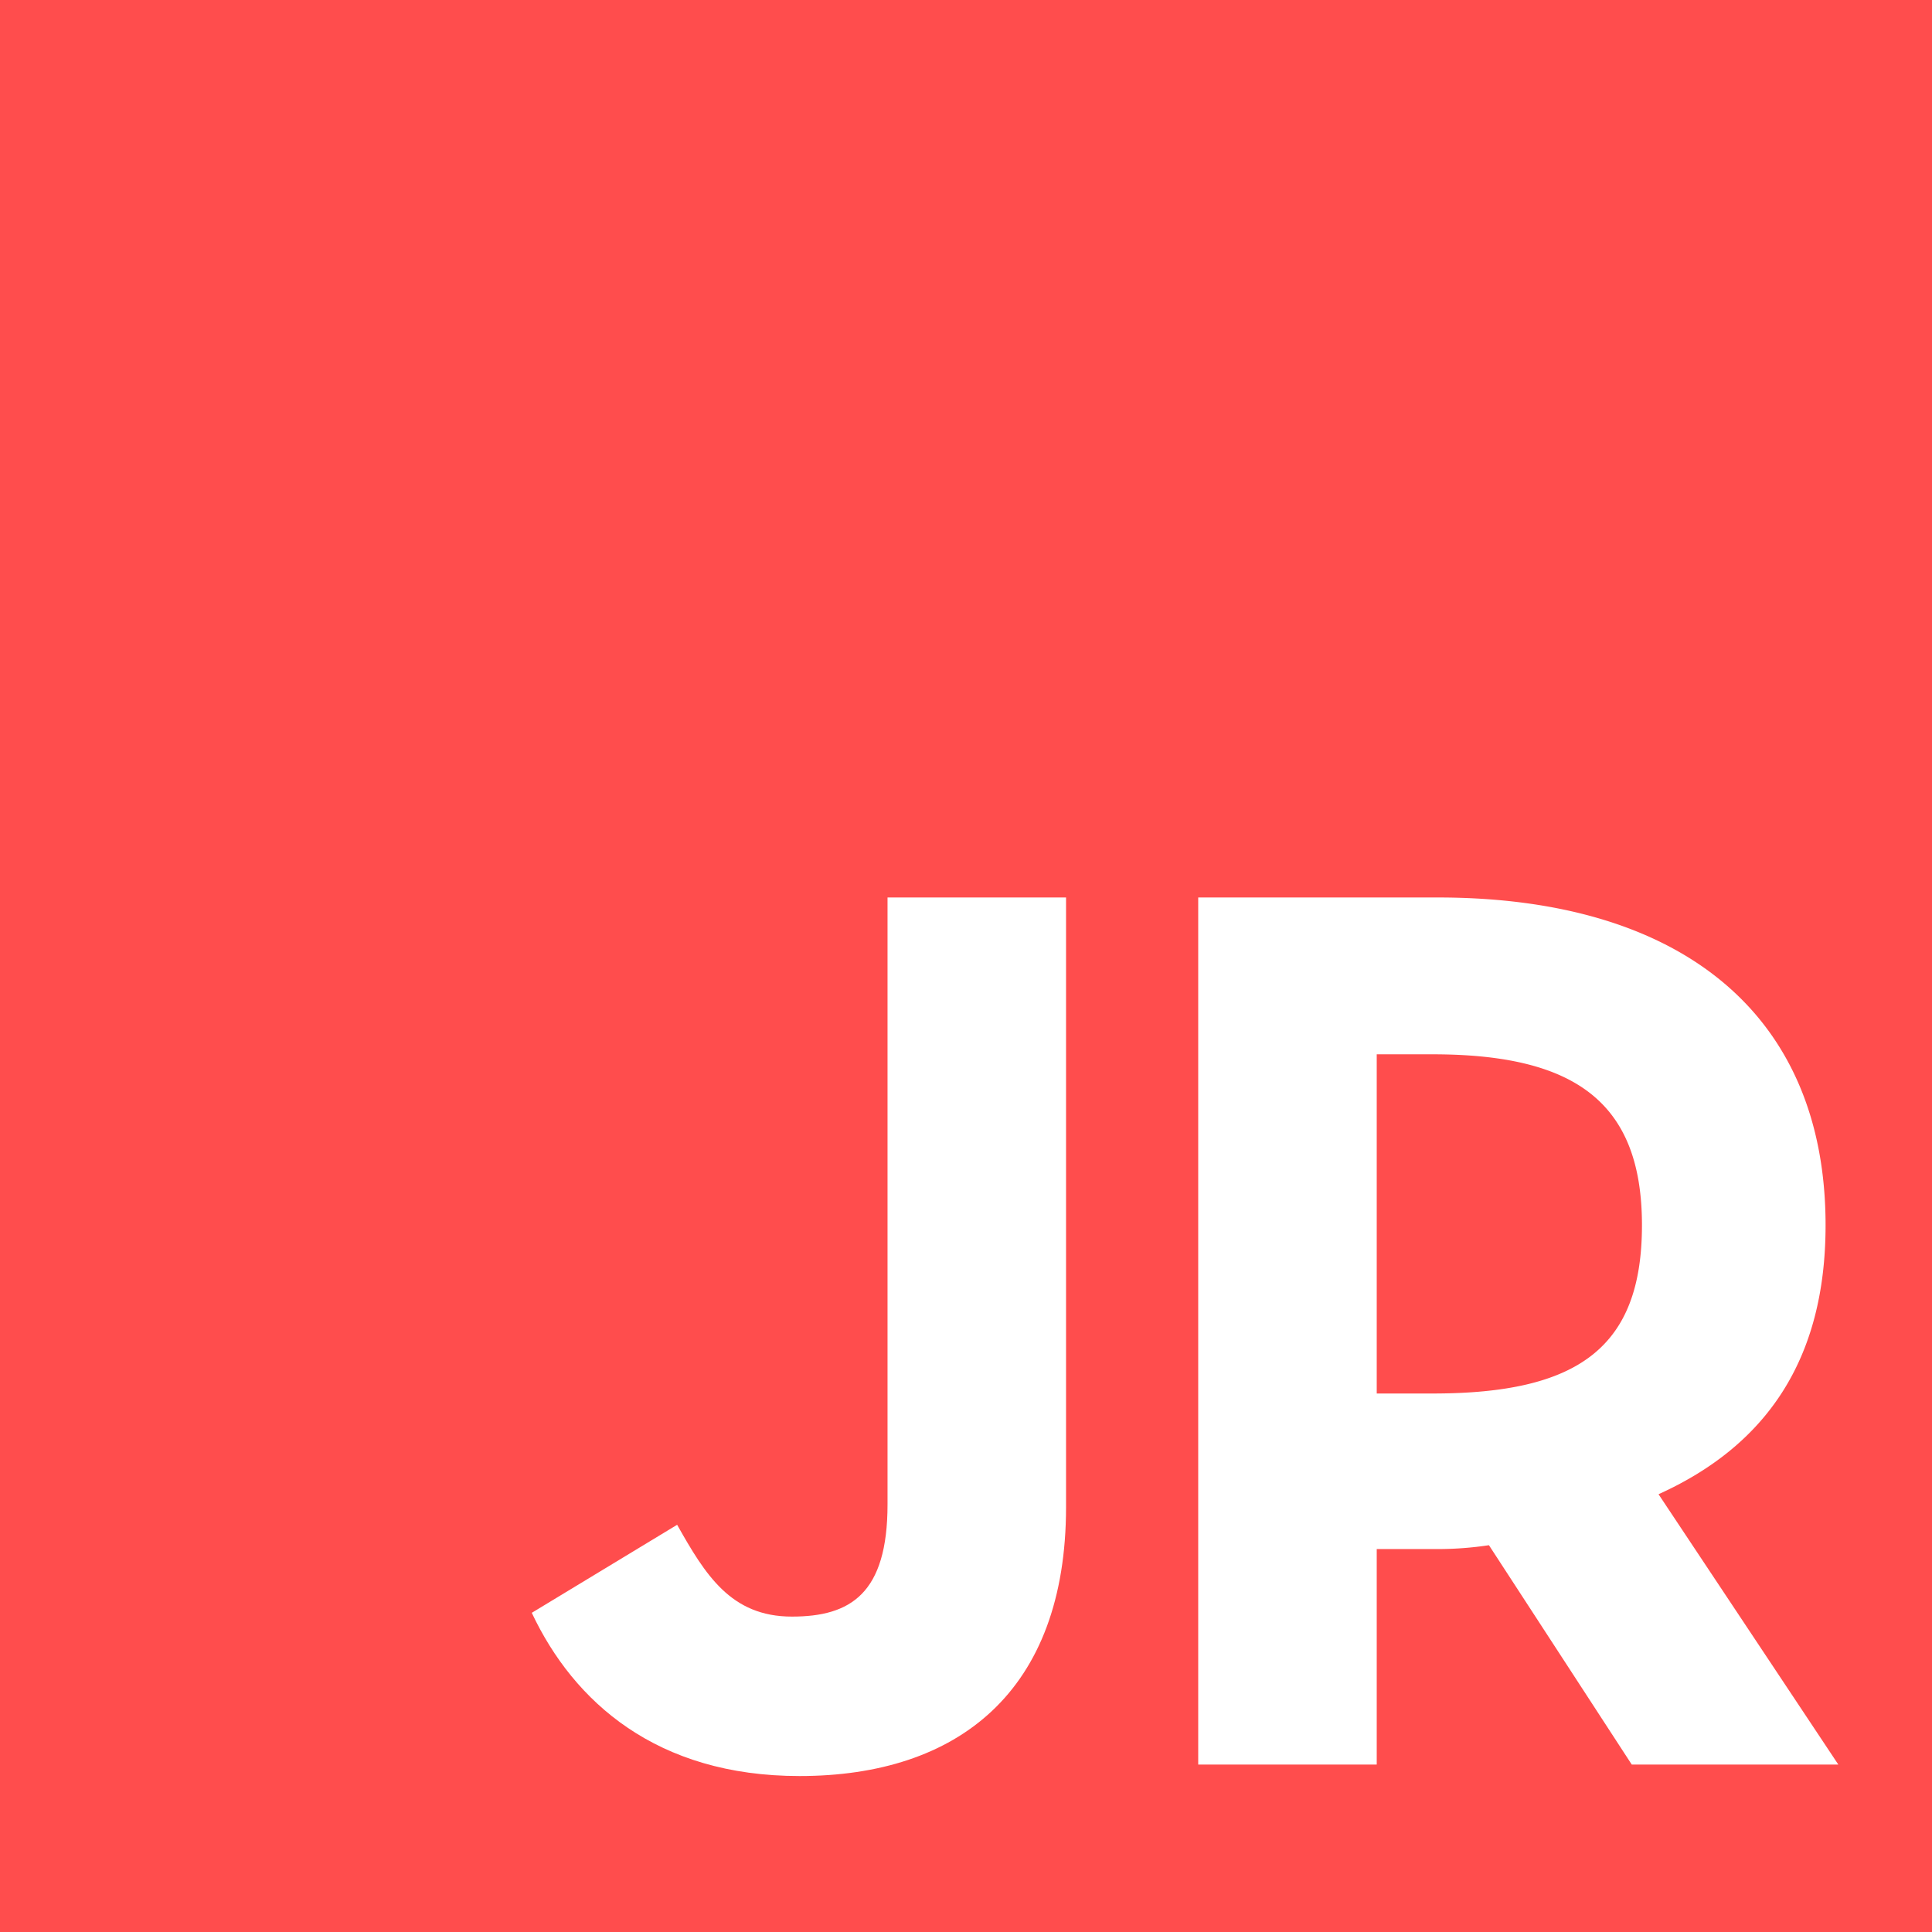 <svg xmlns="http://www.w3.org/2000/svg" width="150" height="150" viewBox="0 0 150 150">
  <g transform="translate(107 -41)">
    <rect width="150" height="150" transform="translate(-107 41)" fill="#ff4d4d"></rect>
    <path
      d="M22.077.891C34.353.891,42.768-5.643,42.768-20V-67.32H28.908V-20.2c0,6.93-2.871,8.712-7.425,8.712-4.752,0-6.732-3.267-8.91-7.128L1.287-11.781C4.554-4.851,10.989.891,22.077.891Z"
      transform="translate(-67 178)" fill="#fff"></path>
    <path
      d="M42.768-20.988c8.316-3.762,12.969-10.395,12.969-20.889,0-16.434-11.286-25.443-30.1-25.443H7.029V0h13.86V-16.731h4.752a26.66,26.66,0,0,0,3.96-.3L40.689,0H56.727ZM20.889-28.809V-55.143h4.356c11.088,0,16.236,3.762,16.236,13.266s-4.95,13.068-16.236,13.068Z"
      transform="translate(-21 178)" fill="#fff"></path>
  </g>
</svg>